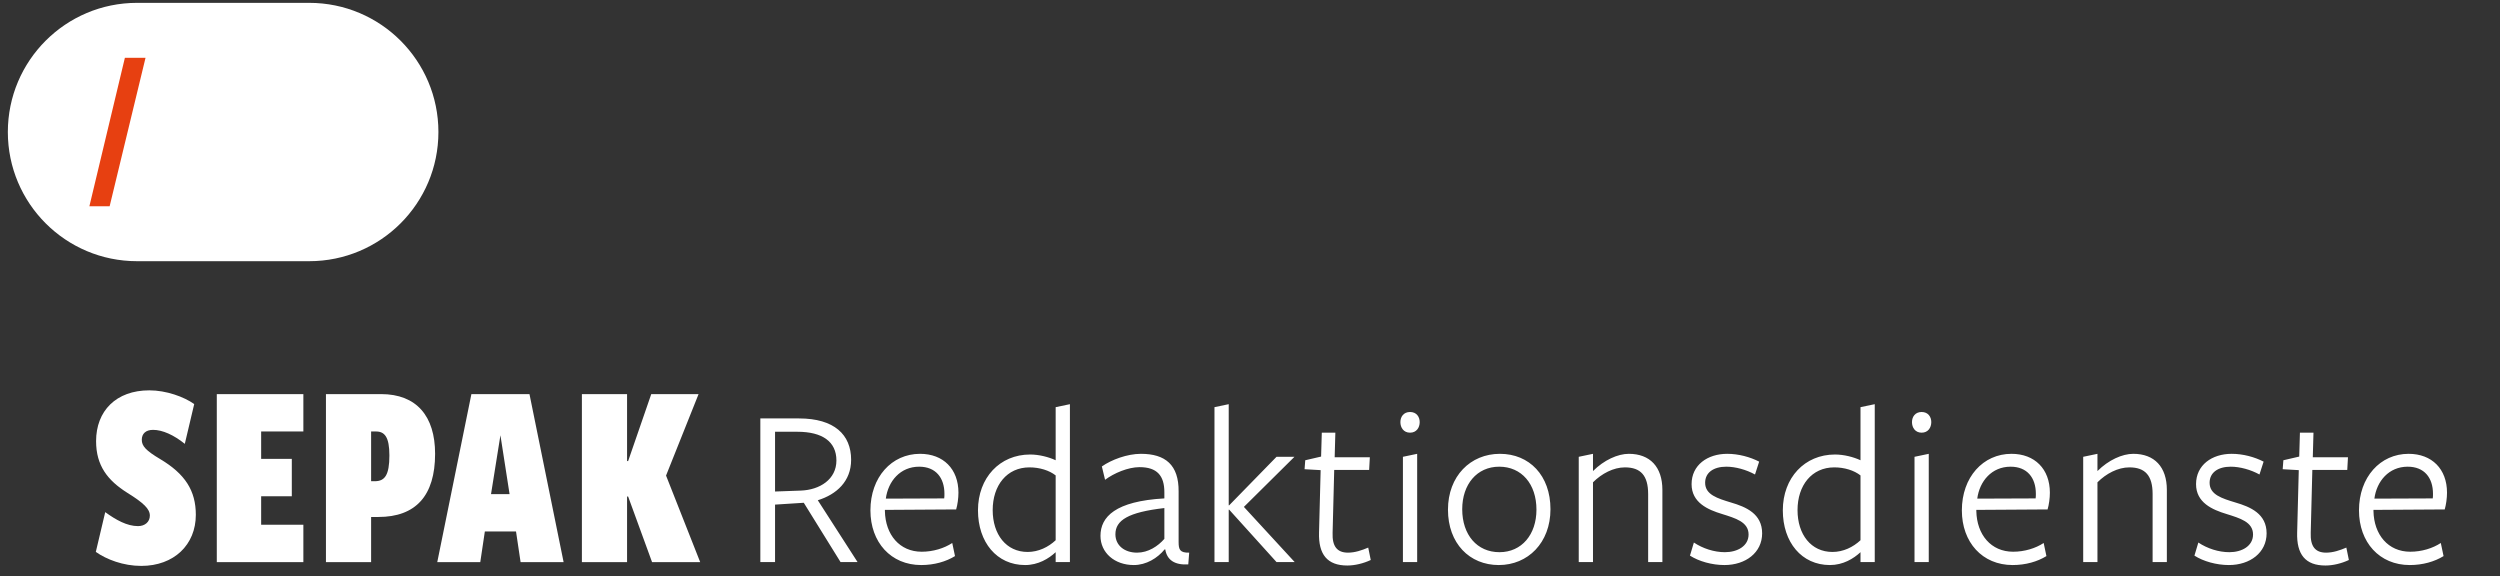 <?xml version="1.0" encoding="UTF-8" standalone="no"?>
<!DOCTYPE svg PUBLIC "-//W3C//DTD SVG 1.1//EN" "http://www.w3.org/Graphics/SVG/1.1/DTD/svg11.dtd">
<svg width="100%" height="100%" viewBox="0 0 256 59" version="1.1" xmlns="http://www.w3.org/2000/svg" xmlns:xlink="http://www.w3.org/1999/xlink" xml:space="preserve" xmlns:serif="http://www.serif.com/" style="fill-rule:evenodd;clip-rule:evenodd;stroke-linejoin:round;stroke-miterlimit:2;">
    <rect x="0" y="0" width="256" height="59" fill="#333333" stroke="none"/>
    <g transform="matrix(1,0,0,1,14.03,26.746)">
        <path d="M0,-26.454C-7.305,-26.454 -13.227,-20.532 -13.227,-13.227C-13.227,-5.922 -7.305,0 0,0L17.636,0C24.942,0 30.864,-5.922 30.864,-13.227C30.864,-20.532 24.942,-26.454 17.636,-26.454L0,-26.454Z" style="fill:white;fill-rule:nonzero;"/>
    </g>
    <g transform="matrix(0.235,-0.972,-0.972,-0.235,19.225,16.086)">
        <path d="M-6.772,6.591L8.865,6.591L8.367,8.646L-7.261,8.607L-6.772,6.591Z" style="fill:rgb(231,64,17);fill-rule:nonzero;"/>
    </g>
    <g transform="matrix(1,0,0,1,9.811,41.403)">
        <path d="M0,15.114C1.101,15.885 2.808,16.546 4.653,16.546C8.012,16.546 10.242,14.371 10.242,11.315C10.242,8.837 9.14,7.13 6.607,5.616C5.121,4.735 4.708,4.267 4.708,3.634C4.708,3 5.121,2.615 5.864,2.615C6.828,2.615 7.984,3.138 9.113,4.047L10.076,-0.028C9.03,-0.771 7.213,-1.432 5.479,-1.432C2.065,-1.432 0.028,0.688 0.028,3.771C0.028,6.277 1.211,7.791 3.221,9.057C4.901,10.103 5.534,10.709 5.534,11.397C5.534,12.031 5.038,12.471 4.322,12.471C3.194,12.471 2.065,11.838 0.964,11.039L0,15.114ZM21.254,16.16L21.254,12.333L16.931,12.333L16.931,9.415L20.07,9.415L20.07,5.588L16.931,5.588L16.931,2.78L21.254,2.78L21.254,-1.047L12.389,-1.047L12.389,16.16L21.254,16.16ZM28.191,16.16L28.191,11.535L28.934,11.535C32.761,11.535 34.743,9.36 34.743,5.065C34.743,1.211 32.844,-1.047 29.21,-1.047L23.566,-1.047L23.566,16.16L28.191,16.16ZM28.191,7.873L28.191,2.78L28.687,2.78C29.568,2.78 30.063,3.331 30.063,5.23C30.063,7.24 29.595,7.846 28.632,7.873L28.191,7.873ZM47.903,16.16L44.407,-1.047L38.46,-1.047L34.964,16.16L39.369,16.16L39.837,13.022L43.03,13.022L43.498,16.16L47.903,16.16ZM42.369,9.195L40.47,9.195L41.433,3.166L42.369,9.195ZM61.889,16.16L58.392,7.295L61.723,-1.047L56.878,-1.047L54.51,5.809L54.4,5.809L54.4,-1.047L49.775,-1.047L49.775,16.16L54.4,16.16L54.4,9.443L54.51,9.443L56.961,16.16L61.889,16.16Z" style="fill:white;fill-rule:nonzero;"/>
    </g>
    <g transform="matrix(1,0,0,1,79.365,47.625)">
        <path d="M0,4.047L2.942,3.859L6.707,9.931L8.449,9.931L4.377,3.6C6.284,3.011 7.79,1.67 7.79,-0.542C7.79,-3.107 6.072,-4.778 2.448,-4.778L-1.506,-4.778L-1.506,9.931L0,9.931L0,4.047ZM0,2.706L0,-3.413L2.283,-3.413C4.848,-3.413 6.284,-2.401 6.284,-0.472C6.284,1.458 4.589,2.541 2.636,2.611L0,2.706ZM11.249,4.588L18.545,4.541C18.686,4.071 18.78,3.388 18.78,2.823C18.78,0.399 17.227,-1.154 14.85,-1.154C11.932,-1.154 9.766,1.246 9.766,4.635C9.766,7.907 11.861,10.236 14.968,10.236C16.309,10.236 17.509,9.883 18.427,9.319L18.145,7.977C17.321,8.518 16.191,8.872 15.015,8.872C12.755,8.872 11.296,7.13 11.249,4.706L11.249,4.588ZM11.343,3.435C11.579,1.646 12.826,0.164 14.756,0.164C16.45,0.164 17.345,1.293 17.345,2.941C17.345,3.059 17.345,3.294 17.321,3.412L11.343,3.435ZM28.735,-0.495C28.029,-0.825 27.04,-1.083 26.122,-1.083C23.016,-1.083 20.78,1.293 20.78,4.635C20.78,7.907 22.71,10.236 25.605,10.236C26.946,10.236 28.029,9.578 28.735,8.919L28.735,9.931L30.194,9.931L30.194,-6.237L28.735,-5.932L28.735,-0.495ZM28.735,1.058L28.735,7.695C27.982,8.401 26.97,8.895 25.864,8.895C23.675,8.895 22.286,7.106 22.286,4.612C22.286,2.07 23.745,0.234 26.052,0.234C27.087,0.234 28.076,0.54 28.735,1.058M39.866,7.554C39.207,8.307 38.219,8.966 37.066,8.966C35.795,8.966 34.853,8.236 34.853,7.083C34.853,5.647 36.171,4.824 39.866,4.4L39.866,7.554ZM39.96,8.636C40.125,9.695 40.902,10.26 42.314,10.166L42.408,8.966C41.467,8.989 41.325,8.66 41.325,7.883L41.325,2.706C41.349,-0.024 39.96,-1.154 37.466,-1.154C36.054,-1.154 34.43,-0.542 33.465,0.14L33.794,1.505C34.712,0.823 36.148,0.211 37.325,0.211C39.113,0.211 39.866,1.082 39.866,2.776L39.866,3.412C34.853,3.694 33.324,5.294 33.324,7.248C33.324,8.966 34.759,10.236 36.736,10.236C38.007,10.236 39.16,9.53 39.89,8.636L39.96,8.636ZM46.503,4.565L51.351,9.931L53.21,9.931L48.009,4.282L53.187,-0.848L51.351,-0.848L46.503,4.118L46.456,4.118L46.456,-6.237L44.997,-5.932L44.997,9.931L46.456,9.931L46.456,4.565L46.503,4.565ZM61,9.719L60.741,8.448C60.082,8.73 59.376,8.966 58.67,8.966C57.54,8.966 57.046,8.307 57.093,6.942L57.258,0.493L60.835,0.493L60.906,-0.801L57.305,-0.801L57.375,-3.319L55.987,-3.319L55.916,-0.872L54.292,-0.495L54.222,0.423L55.869,0.517L55.704,6.895C55.634,9.154 56.552,10.284 58.599,10.284C59.376,10.284 60.247,10.072 61,9.719M66.012,-4.402C66.012,-4.943 65.683,-5.437 65.024,-5.437C64.365,-5.437 64.035,-4.943 64.035,-4.402C64.035,-3.837 64.365,-3.319 65.024,-3.319C65.683,-3.319 66.012,-3.837 66.012,-4.402M65.753,9.931L65.753,-1.154L64.294,-0.848L64.294,9.931L65.753,9.931ZM79.403,4.518C79.403,1.058 77.238,-1.154 74.226,-1.154C71.213,-1.154 68.907,1.129 68.907,4.565C68.907,8.024 71.119,10.236 74.108,10.236C77.097,10.236 79.403,7.954 79.403,4.518M77.968,4.565C77.968,7.106 76.462,8.919 74.179,8.919C71.896,8.919 70.366,7.154 70.366,4.518C70.366,1.976 71.872,0.164 74.155,0.164C76.438,0.164 77.968,1.929 77.968,4.565M90.864,9.931L90.864,2.541C90.864,0.187 89.593,-1.154 87.428,-1.154C86.299,-1.154 84.887,-0.519 83.757,0.611L83.757,-1.154L82.298,-0.848L82.298,9.931L83.757,9.931L83.757,1.764C84.651,0.87 85.851,0.234 87.028,0.234C88.652,0.234 89.405,1.082 89.405,2.964L89.405,9.931L90.864,9.931ZM101.078,6.989C101.078,4.988 99.43,4.282 97.901,3.835C96.512,3.412 95.241,3.035 95.241,1.811C95.241,0.776 96.089,0.164 97.406,0.164C98.348,0.164 99.454,0.47 100.348,0.964L100.772,-0.354C99.854,-0.825 98.677,-1.154 97.501,-1.154C95.477,-1.154 93.853,-0.001 93.853,1.952C93.853,3.835 95.5,4.565 96.983,5.012C98.324,5.436 99.689,5.812 99.689,7.106C99.689,8.283 98.56,8.919 97.265,8.919C96.159,8.919 95.006,8.542 94.088,7.93L93.688,9.272C94.606,9.86 95.947,10.236 97.218,10.236C99.383,10.236 101.078,8.966 101.078,6.989M111.15,-0.495C110.444,-0.825 109.456,-1.083 108.538,-1.083C105.432,-1.083 103.196,1.293 103.196,4.635C103.196,7.907 105.126,10.236 108.02,10.236C109.362,10.236 110.444,9.578 111.15,8.919L111.15,9.931L112.609,9.931L112.609,-6.237L111.15,-5.932L111.15,-0.495ZM111.15,1.058L111.15,7.695C110.397,8.401 109.385,8.895 108.279,8.895C106.09,8.895 104.702,7.106 104.702,4.612C104.702,2.07 106.161,0.234 108.467,0.234C109.503,0.234 110.491,0.54 111.15,1.058M118.399,-4.402C118.399,-4.943 118.069,-5.437 117.41,-5.437C116.751,-5.437 116.422,-4.943 116.422,-4.402C116.422,-3.837 116.751,-3.319 117.41,-3.319C118.069,-3.319 118.399,-3.837 118.399,-4.402M118.14,9.931L118.14,-1.154L116.681,-0.848L116.681,9.931L118.14,9.931ZM123.011,4.588L130.307,4.541C130.448,4.071 130.542,3.388 130.542,2.823C130.542,0.399 128.989,-1.154 126.612,-1.154C123.694,-1.154 121.529,1.246 121.529,4.635C121.529,7.907 123.623,10.236 126.73,10.236C128.071,10.236 129.272,9.883 130.189,9.319L129.907,7.977C129.083,8.518 127.954,8.872 126.777,8.872C124.518,8.872 123.058,7.13 123.011,4.706L123.011,4.588ZM123.106,3.435C123.341,1.646 124.588,0.164 126.518,0.164C128.212,0.164 129.107,1.293 129.107,2.941C129.107,3.059 129.107,3.294 129.083,3.412L123.106,3.435ZM142.521,9.931L142.521,2.541C142.521,0.187 141.25,-1.154 139.085,-1.154C137.955,-1.154 136.543,-0.519 135.414,0.611L135.414,-1.154L133.954,-0.848L133.954,9.931L135.414,9.931L135.414,1.764C136.308,0.87 137.508,0.234 138.685,0.234C140.309,0.234 141.062,1.082 141.062,2.964L141.062,9.931L142.521,9.931ZM152.735,6.989C152.735,4.988 151.087,4.282 149.557,3.835C148.169,3.412 146.898,3.035 146.898,1.811C146.898,0.776 147.745,0.164 149.063,0.164C150.005,0.164 151.111,0.47 152.005,0.964L152.429,-0.354C151.511,-0.825 150.334,-1.154 149.157,-1.154C147.133,-1.154 145.51,-0.001 145.51,1.952C145.51,3.835 147.157,4.565 148.64,5.012C149.981,5.436 151.346,5.812 151.346,7.106C151.346,8.283 150.216,8.919 148.922,8.919C147.816,8.919 146.663,8.542 145.745,7.93L145.345,9.272C146.263,9.86 147.604,10.236 148.875,10.236C151.04,10.236 152.735,8.966 152.735,6.989M161.16,9.719L160.901,8.448C160.242,8.73 159.536,8.966 158.83,8.966C157.7,8.966 157.206,8.307 157.253,6.942L157.418,0.493L160.995,0.493L161.066,-0.801L157.465,-0.801L157.535,-3.319L156.147,-3.319L156.076,-0.872L154.452,-0.495L154.382,0.423L156.029,0.517L155.864,6.895C155.794,9.154 156.712,10.284 158.759,10.284C159.536,10.284 160.407,10.072 161.16,9.719M163.678,4.588L170.973,4.541C171.114,4.071 171.209,3.388 171.209,2.823C171.209,0.399 169.655,-1.154 167.278,-1.154C164.36,-1.154 162.195,1.246 162.195,4.635C162.195,7.907 164.29,10.236 167.396,10.236C168.738,10.236 169.938,9.883 170.856,9.319L170.573,7.977C169.75,8.518 168.62,8.872 167.443,8.872C165.184,8.872 163.725,7.13 163.678,4.706L163.678,4.588ZM163.772,3.435C164.007,1.646 165.254,0.164 167.184,0.164C168.879,0.164 169.773,1.293 169.773,2.941C169.773,3.059 169.773,3.294 169.75,3.412L163.772,3.435Z" style="fill:white;fill-rule:nonzero;"/>
    </g>
</svg>
